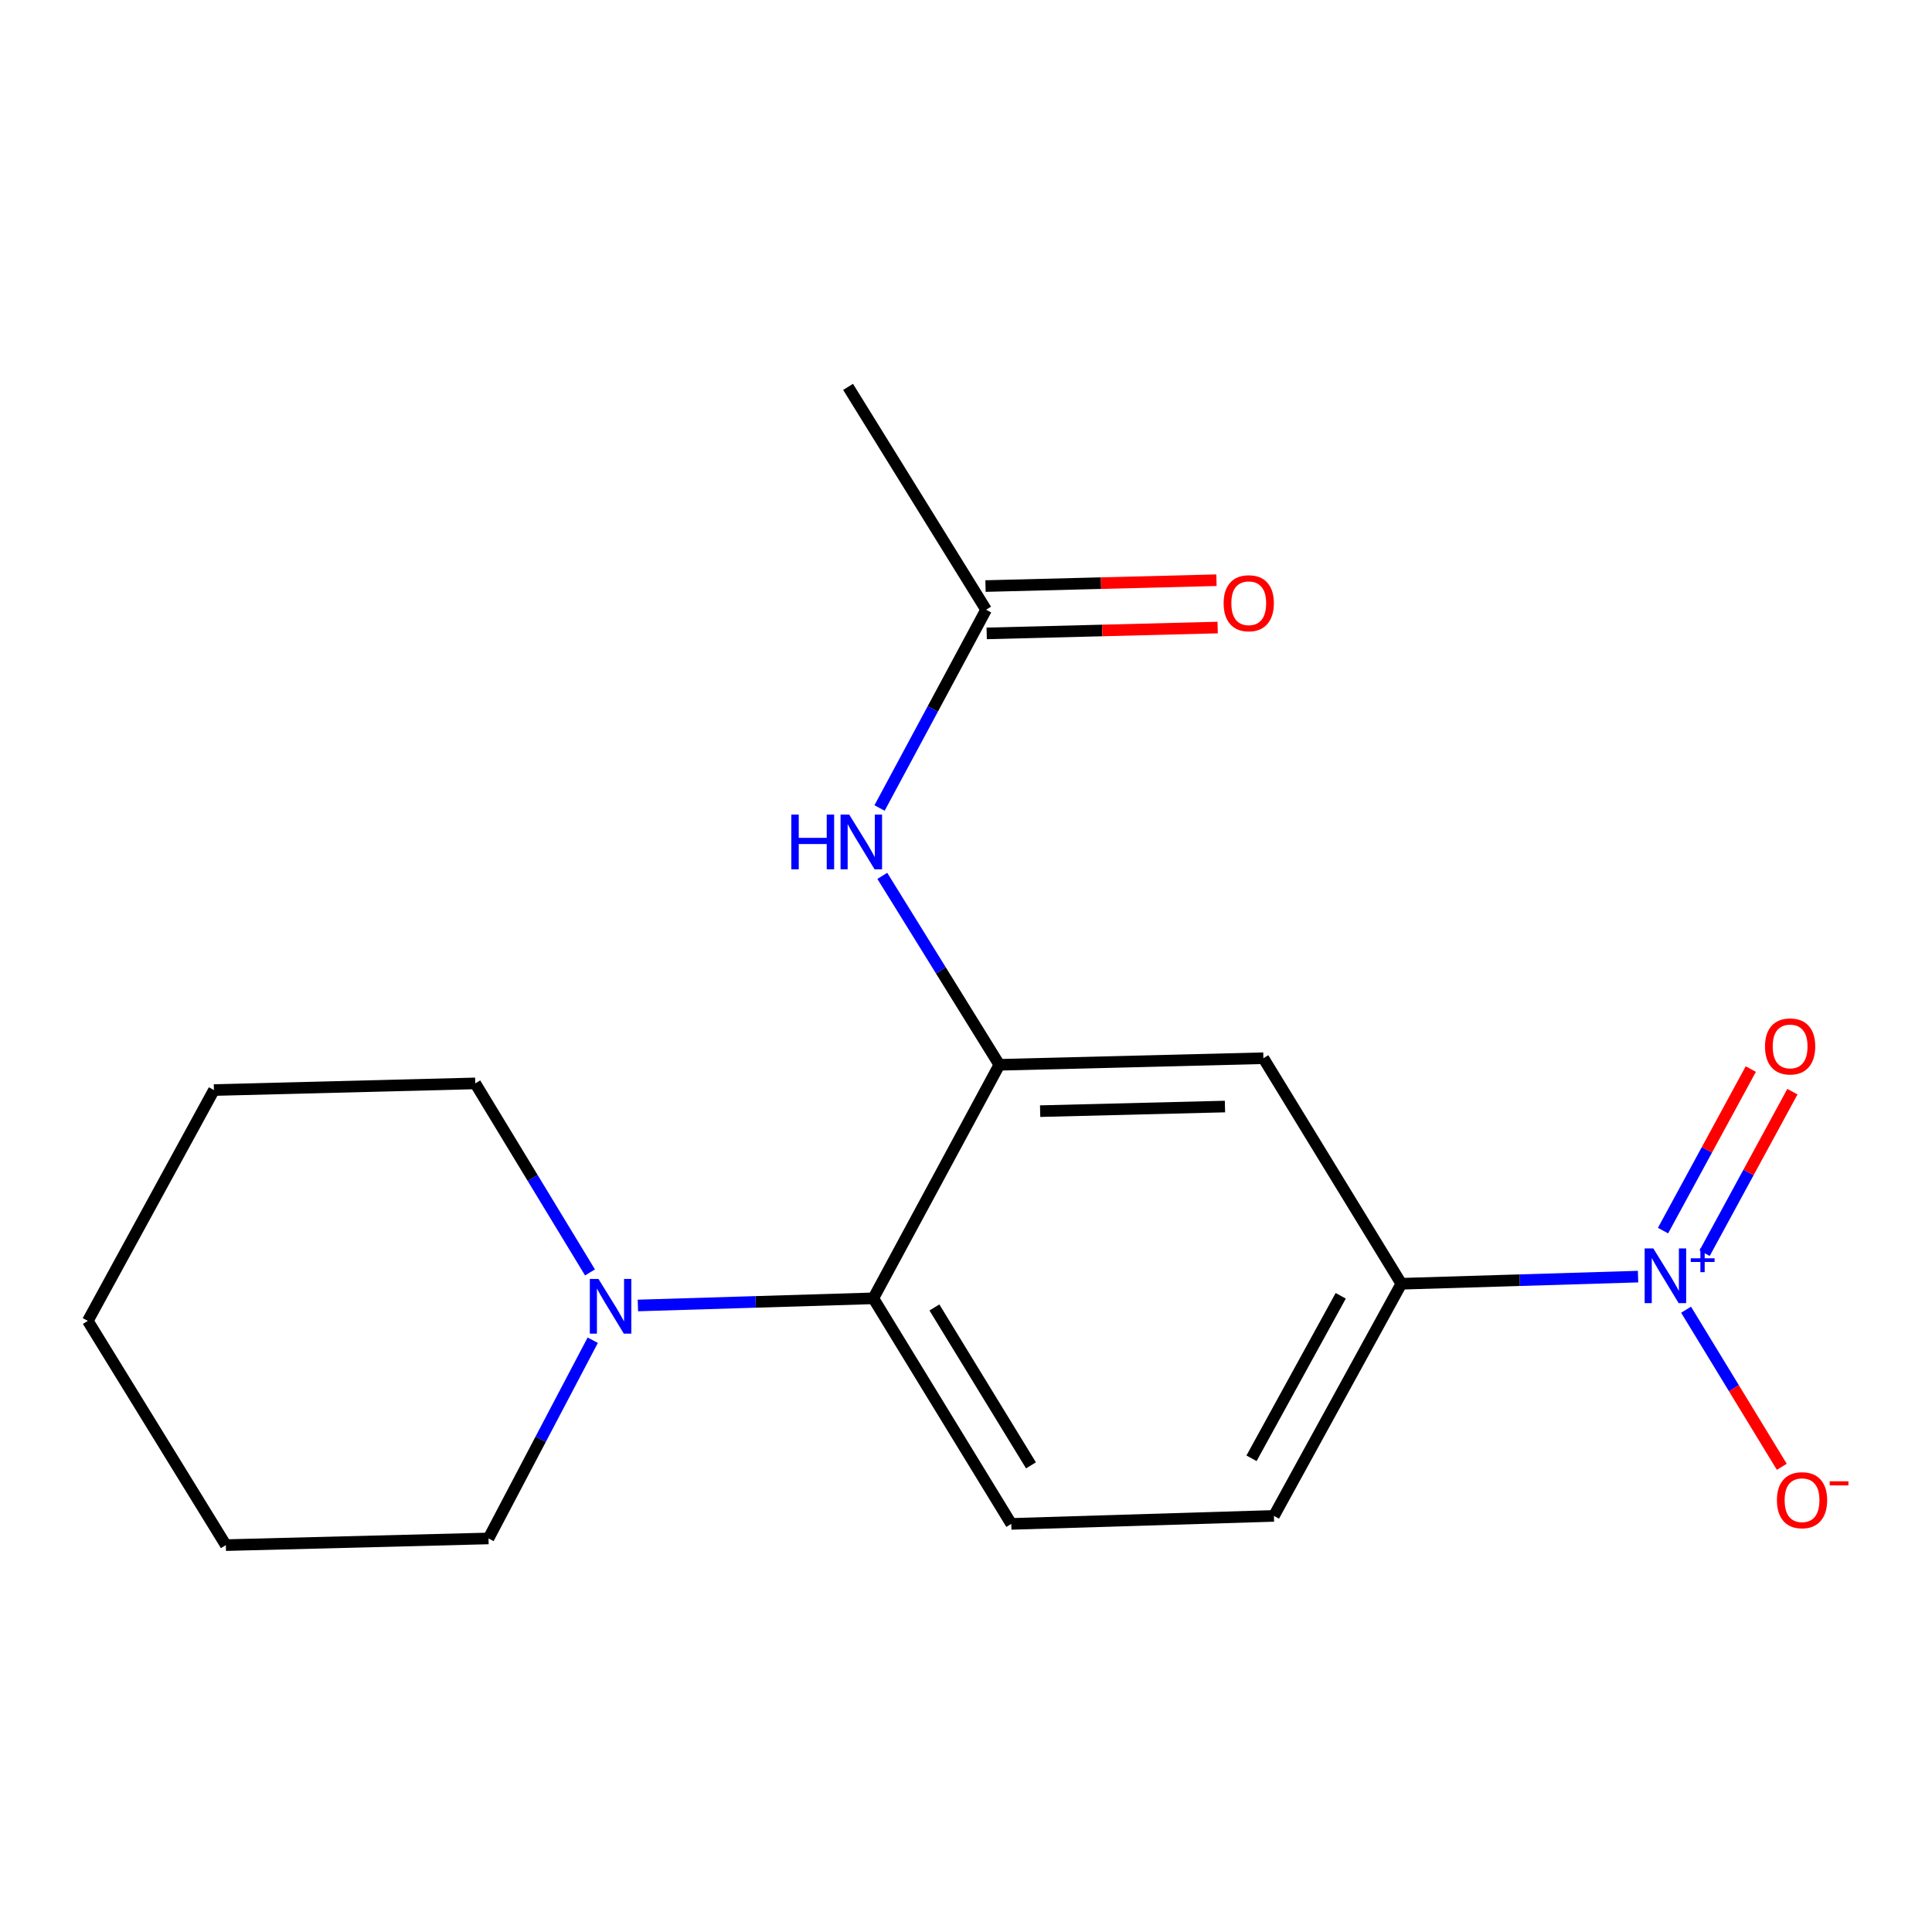 <?xml version='1.0' encoding='iso-8859-1'?>
<svg version='1.1' baseProfile='full'
              xmlns='http://www.w3.org/2000/svg'
                      xmlns:rdkit='http://www.rdkit.org/xml'
                      xmlns:xlink='http://www.w3.org/1999/xlink'
                  xml:space='preserve'
width='1000px' height='1000px' viewBox='0 0 1000 1000'>
<!-- END OF HEADER -->
<rect style='opacity:1.0;fill:#FFFFFF;stroke:none' width='1000' height='1000' x='0' y='0'> </rect>
<path class='bond-2' d='M 847.855,660.774 L 786.593,662.623' style='fill:none;fill-rule:evenodd;stroke:#0000FF;stroke-width:6px;stroke-linecap:butt;stroke-linejoin:miter;stroke-opacity:1' />
<path class='bond-2' d='M 786.593,662.623 L 725.331,664.472' style='fill:none;fill-rule:evenodd;stroke:#000000;stroke-width:6px;stroke-linecap:butt;stroke-linejoin:miter;stroke-opacity:1' />
<path class='bond-8' d='M 872.712,677.904 L 897.481,718.558' style='fill:none;fill-rule:evenodd;stroke:#0000FF;stroke-width:6px;stroke-linecap:butt;stroke-linejoin:miter;stroke-opacity:1' />
<path class='bond-8' d='M 897.481,718.558 L 922.25,759.212' style='fill:none;fill-rule:evenodd;stroke:#FF0000;stroke-width:6px;stroke-linecap:butt;stroke-linejoin:miter;stroke-opacity:1' />
<path class='bond-9' d='M 882.312,648.657 L 905.028,606.851' style='fill:none;fill-rule:evenodd;stroke:#0000FF;stroke-width:6px;stroke-linecap:butt;stroke-linejoin:miter;stroke-opacity:1' />
<path class='bond-9' d='M 905.028,606.851 L 927.745,565.045' style='fill:none;fill-rule:evenodd;stroke:#FF0000;stroke-width:6px;stroke-linecap:butt;stroke-linejoin:miter;stroke-opacity:1' />
<path class='bond-9' d='M 860.778,636.956 L 883.495,595.15' style='fill:none;fill-rule:evenodd;stroke:#0000FF;stroke-width:6px;stroke-linecap:butt;stroke-linejoin:miter;stroke-opacity:1' />
<path class='bond-9' d='M 883.495,595.15 L 906.211,553.344' style='fill:none;fill-rule:evenodd;stroke:#FF0000;stroke-width:6px;stroke-linecap:butt;stroke-linejoin:miter;stroke-opacity:1' />
<path class='bond-0' d='M 517.263,551.139 L 653.933,547.735' style='fill:none;fill-rule:evenodd;stroke:#000000;stroke-width:6px;stroke-linecap:butt;stroke-linejoin:miter;stroke-opacity:1' />
<path class='bond-0' d='M 538.374,575.128 L 634.042,572.745' style='fill:none;fill-rule:evenodd;stroke:#000000;stroke-width:6px;stroke-linecap:butt;stroke-linejoin:miter;stroke-opacity:1' />
<path class='bond-5' d='M 517.263,551.139 L 486.973,502.241' style='fill:none;fill-rule:evenodd;stroke:#000000;stroke-width:6px;stroke-linecap:butt;stroke-linejoin:miter;stroke-opacity:1' />
<path class='bond-5' d='M 486.973,502.241 L 456.683,453.343' style='fill:none;fill-rule:evenodd;stroke:#0000FF;stroke-width:6px;stroke-linecap:butt;stroke-linejoin:miter;stroke-opacity:1' />
<path class='bond-18' d='M 517.263,551.139 L 452.032,672.015' style='fill:none;fill-rule:evenodd;stroke:#000000;stroke-width:6px;stroke-linecap:butt;stroke-linejoin:miter;stroke-opacity:1' />
<path class='bond-1' d='M 452.032,672.015 L 523.431,788.765' style='fill:none;fill-rule:evenodd;stroke:#000000;stroke-width:6px;stroke-linecap:butt;stroke-linejoin:miter;stroke-opacity:1' />
<path class='bond-1' d='M 483.65,676.741 L 533.629,758.467' style='fill:none;fill-rule:evenodd;stroke:#000000;stroke-width:6px;stroke-linecap:butt;stroke-linejoin:miter;stroke-opacity:1' />
<path class='bond-4' d='M 452.032,672.015 L 391.102,673.863' style='fill:none;fill-rule:evenodd;stroke:#000000;stroke-width:6px;stroke-linecap:butt;stroke-linejoin:miter;stroke-opacity:1' />
<path class='bond-4' d='M 391.102,673.863 L 330.172,675.711' style='fill:none;fill-rule:evenodd;stroke:#0000FF;stroke-width:6px;stroke-linecap:butt;stroke-linejoin:miter;stroke-opacity:1' />
<path class='bond-3' d='M 725.331,664.472 L 653.933,547.735' style='fill:none;fill-rule:evenodd;stroke:#000000;stroke-width:6px;stroke-linecap:butt;stroke-linejoin:miter;stroke-opacity:1' />
<path class='bond-10' d='M 725.331,664.472 L 659.379,784.626' style='fill:none;fill-rule:evenodd;stroke:#000000;stroke-width:6px;stroke-linecap:butt;stroke-linejoin:miter;stroke-opacity:1' />
<path class='bond-10' d='M 693.954,670.703 L 647.788,754.811' style='fill:none;fill-rule:evenodd;stroke:#000000;stroke-width:6px;stroke-linecap:butt;stroke-linejoin:miter;stroke-opacity:1' />
<path class='bond-12' d='M 305.386,658.606 L 275.69,609.685' style='fill:none;fill-rule:evenodd;stroke:#0000FF;stroke-width:6px;stroke-linecap:butt;stroke-linejoin:miter;stroke-opacity:1' />
<path class='bond-12' d='M 275.69,609.685 L 245.993,560.765' style='fill:none;fill-rule:evenodd;stroke:#000000;stroke-width:6px;stroke-linecap:butt;stroke-linejoin:miter;stroke-opacity:1' />
<path class='bond-13' d='M 306.801,693.694 L 279.828,744.994' style='fill:none;fill-rule:evenodd;stroke:#0000FF;stroke-width:6px;stroke-linecap:butt;stroke-linejoin:miter;stroke-opacity:1' />
<path class='bond-13' d='M 279.828,744.994 L 252.855,796.295' style='fill:none;fill-rule:evenodd;stroke:#000000;stroke-width:6px;stroke-linecap:butt;stroke-linejoin:miter;stroke-opacity:1' />
<path class='bond-6' d='M 455.253,418.219 L 482.827,366.907' style='fill:none;fill-rule:evenodd;stroke:#0000FF;stroke-width:6px;stroke-linecap:butt;stroke-linejoin:miter;stroke-opacity:1' />
<path class='bond-6' d='M 482.827,366.907 L 510.401,315.595' style='fill:none;fill-rule:evenodd;stroke:#000000;stroke-width:6px;stroke-linecap:butt;stroke-linejoin:miter;stroke-opacity:1' />
<path class='bond-11' d='M 510.711,327.845 L 570.485,326.331' style='fill:none;fill-rule:evenodd;stroke:#000000;stroke-width:6px;stroke-linecap:butt;stroke-linejoin:miter;stroke-opacity:1' />
<path class='bond-11' d='M 570.485,326.331 L 630.259,324.816' style='fill:none;fill-rule:evenodd;stroke:#FF0000;stroke-width:6px;stroke-linecap:butt;stroke-linejoin:miter;stroke-opacity:1' />
<path class='bond-11' d='M 510.09,303.346 L 569.865,301.831' style='fill:none;fill-rule:evenodd;stroke:#000000;stroke-width:6px;stroke-linecap:butt;stroke-linejoin:miter;stroke-opacity:1' />
<path class='bond-11' d='M 569.865,301.831 L 629.639,300.317' style='fill:none;fill-rule:evenodd;stroke:#FF0000;stroke-width:6px;stroke-linecap:butt;stroke-linejoin:miter;stroke-opacity:1' />
<path class='bond-14' d='M 510.401,315.595 L 438.962,200.247' style='fill:none;fill-rule:evenodd;stroke:#000000;stroke-width:6px;stroke-linecap:butt;stroke-linejoin:miter;stroke-opacity:1' />
<path class='bond-7' d='M 523.431,788.765 L 659.379,784.626' style='fill:none;fill-rule:evenodd;stroke:#000000;stroke-width:6px;stroke-linecap:butt;stroke-linejoin:miter;stroke-opacity:1' />
<path class='bond-15' d='M 245.993,560.765 L 110.726,564.209' style='fill:none;fill-rule:evenodd;stroke:#000000;stroke-width:6px;stroke-linecap:butt;stroke-linejoin:miter;stroke-opacity:1' />
<path class='bond-16' d='M 252.855,796.295 L 116.894,799.753' style='fill:none;fill-rule:evenodd;stroke:#000000;stroke-width:6px;stroke-linecap:butt;stroke-linejoin:miter;stroke-opacity:1' />
<path class='bond-17' d='M 110.726,564.209 L 45.455,683.683' style='fill:none;fill-rule:evenodd;stroke:#000000;stroke-width:6px;stroke-linecap:butt;stroke-linejoin:miter;stroke-opacity:1' />
<path class='bond-19' d='M 116.894,799.753 L 45.455,683.683' style='fill:none;fill-rule:evenodd;stroke:#000000;stroke-width:6px;stroke-linecap:butt;stroke-linejoin:miter;stroke-opacity:1' />
<path  class='atom-0' d='M 855.754 646.187
L 865.034 661.187
Q 865.954 662.667, 867.434 665.347
Q 868.914 668.027, 868.994 668.187
L 868.994 646.187
L 872.754 646.187
L 872.754 674.507
L 868.874 674.507
L 858.914 658.107
Q 857.754 656.187, 856.514 653.987
Q 855.314 651.787, 854.954 651.107
L 854.954 674.507
L 851.274 674.507
L 851.274 646.187
L 855.754 646.187
' fill='#0000FF'/>
<path  class='atom-0' d='M 875.13 651.291
L 880.12 651.291
L 880.12 646.038
L 882.337 646.038
L 882.337 651.291
L 887.459 651.291
L 887.459 653.192
L 882.337 653.192
L 882.337 658.472
L 880.12 658.472
L 880.12 653.192
L 875.13 653.192
L 875.13 651.291
' fill='#0000FF'/>
<path  class='atom-5' d='M 309.77 661.98
L 319.05 676.98
Q 319.97 678.46, 321.45 681.14
Q 322.93 683.82, 323.01 683.98
L 323.01 661.98
L 326.77 661.98
L 326.77 690.3
L 322.89 690.3
L 312.93 673.9
Q 311.77 671.98, 310.53 669.78
Q 309.33 667.58, 308.97 666.9
L 308.97 690.3
L 305.29 690.3
L 305.29 661.98
L 309.77 661.98
' fill='#0000FF'/>
<path  class='atom-6' d='M 409.59 421.631
L 413.43 421.631
L 413.43 433.671
L 427.91 433.671
L 427.91 421.631
L 431.75 421.631
L 431.75 449.951
L 427.91 449.951
L 427.91 436.871
L 413.43 436.871
L 413.43 449.951
L 409.59 449.951
L 409.59 421.631
' fill='#0000FF'/>
<path  class='atom-6' d='M 439.55 421.631
L 448.83 436.631
Q 449.75 438.111, 451.23 440.791
Q 452.71 443.471, 452.79 443.631
L 452.79 421.631
L 456.55 421.631
L 456.55 449.951
L 452.67 449.951
L 442.71 433.551
Q 441.55 431.631, 440.31 429.431
Q 439.11 427.231, 438.75 426.551
L 438.75 449.951
L 435.07 449.951
L 435.07 421.631
L 439.55 421.631
' fill='#0000FF'/>
<path  class='atom-9' d='M 919.732 776.496
Q 919.732 769.696, 923.092 765.896
Q 926.452 762.096, 932.732 762.096
Q 939.012 762.096, 942.372 765.896
Q 945.732 769.696, 945.732 776.496
Q 945.732 783.376, 942.332 787.296
Q 938.932 791.176, 932.732 791.176
Q 926.492 791.176, 923.092 787.296
Q 919.732 783.416, 919.732 776.496
M 932.732 787.976
Q 937.052 787.976, 939.372 785.096
Q 941.732 782.176, 941.732 776.496
Q 941.732 770.936, 939.372 768.136
Q 937.052 765.296, 932.732 765.296
Q 928.412 765.296, 926.052 768.096
Q 923.732 770.896, 923.732 776.496
Q 923.732 782.216, 926.052 785.096
Q 928.412 787.976, 932.732 787.976
' fill='#FF0000'/>
<path  class='atom-9' d='M 947.052 766.719
L 956.74 766.719
L 956.74 768.831
L 947.052 768.831
L 947.052 766.719
' fill='#FF0000'/>
<path  class='atom-10' d='M 913.564 541.634
Q 913.564 534.834, 916.924 531.034
Q 920.284 527.234, 926.564 527.234
Q 932.844 527.234, 936.204 531.034
Q 939.564 534.834, 939.564 541.634
Q 939.564 548.514, 936.164 552.434
Q 932.764 556.314, 926.564 556.314
Q 920.324 556.314, 916.924 552.434
Q 913.564 548.554, 913.564 541.634
M 926.564 553.114
Q 930.884 553.114, 933.204 550.234
Q 935.564 547.314, 935.564 541.634
Q 935.564 536.074, 933.204 533.274
Q 930.884 530.434, 926.564 530.434
Q 922.244 530.434, 919.884 533.234
Q 917.564 536.034, 917.564 541.634
Q 917.564 547.354, 919.884 550.234
Q 922.244 553.114, 926.564 553.114
' fill='#FF0000'/>
<path  class='atom-12' d='M 633.349 312.231
Q 633.349 305.431, 636.709 301.631
Q 640.069 297.831, 646.349 297.831
Q 652.629 297.831, 655.989 301.631
Q 659.349 305.431, 659.349 312.231
Q 659.349 319.111, 655.949 323.031
Q 652.549 326.911, 646.349 326.911
Q 640.109 326.911, 636.709 323.031
Q 633.349 319.151, 633.349 312.231
M 646.349 323.711
Q 650.669 323.711, 652.989 320.831
Q 655.349 317.911, 655.349 312.231
Q 655.349 306.671, 652.989 303.871
Q 650.669 301.031, 646.349 301.031
Q 642.029 301.031, 639.669 303.831
Q 637.349 306.631, 637.349 312.231
Q 637.349 317.951, 639.669 320.831
Q 642.029 323.711, 646.349 323.711
' fill='#FF0000'/>
</svg>
